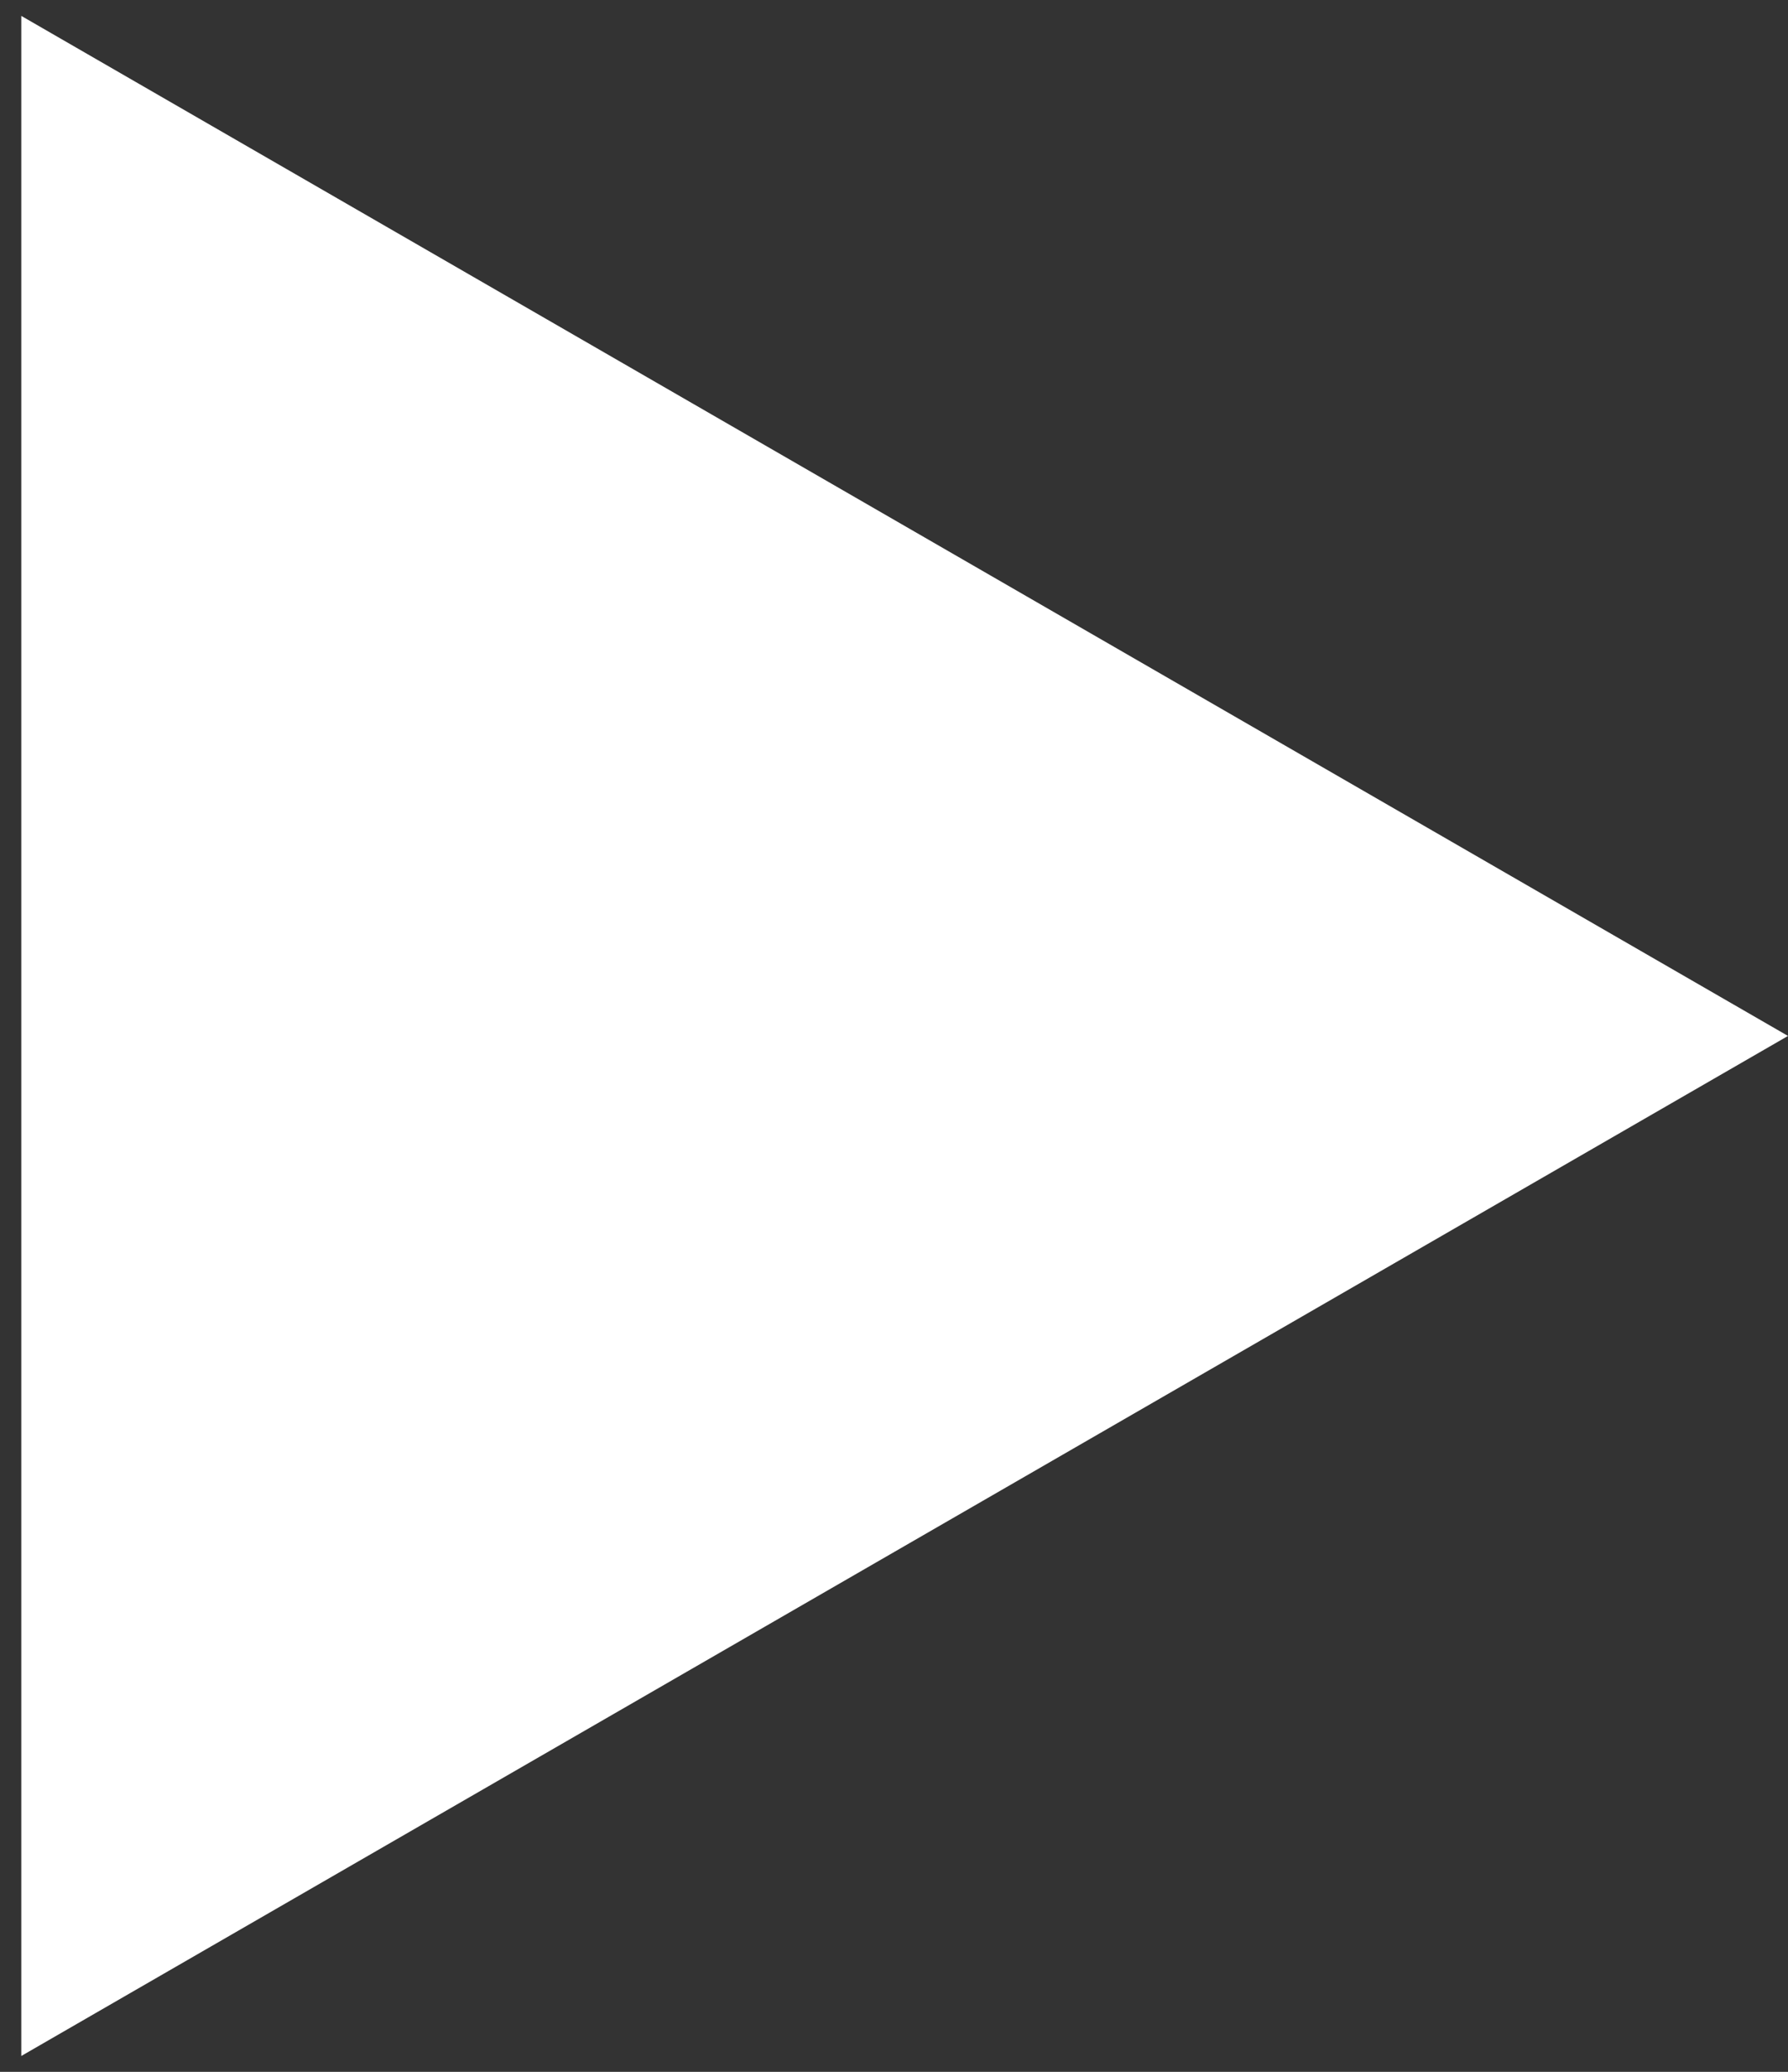 <svg width="63" height="73" viewBox="0 0 63 73" fill="none" xmlns="http://www.w3.org/2000/svg">
<rect x="0" y="0" width="63" height="73" fill="#333333" stroke="none"/>
<path d="M63 36.5L0.75 72.44L0.75 0.56L63 36.5Z" fill="white"/>
</svg>
